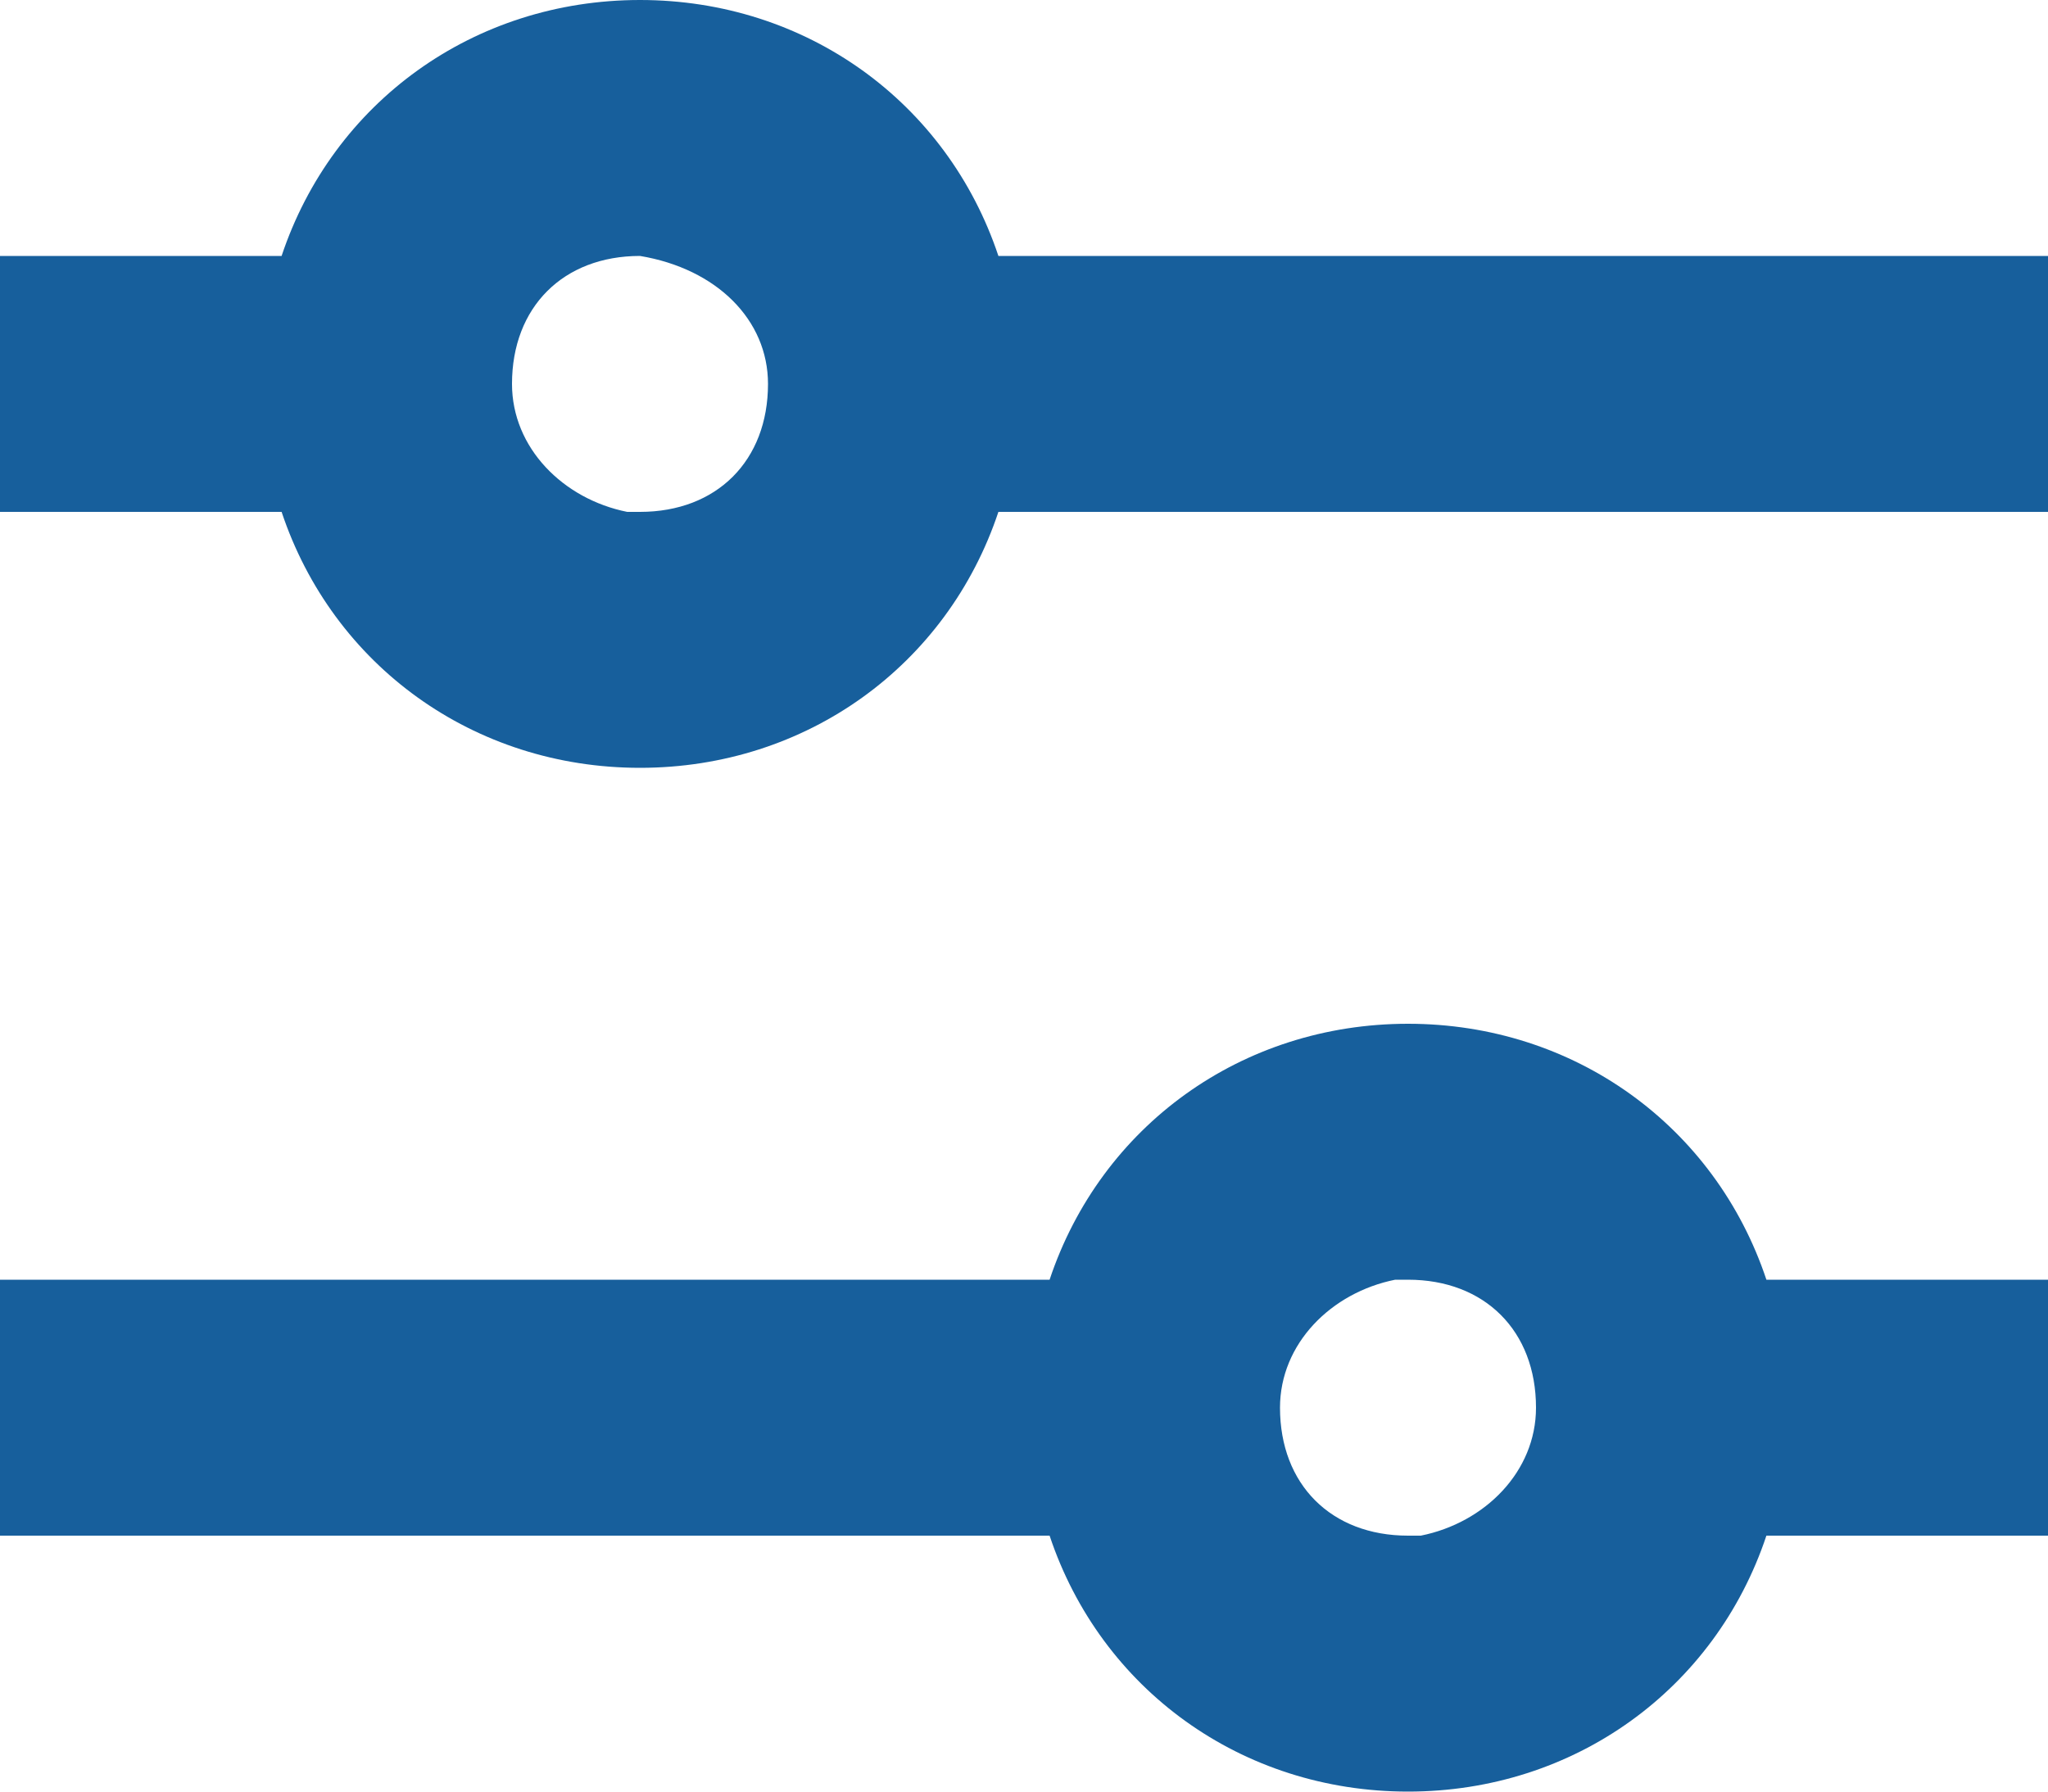 <?xml version="1.0" encoding="utf-8"?>
<!-- Generator: Adobe Illustrator 28.0.0, SVG Export Plug-In . SVG Version: 6.00 Build 0)  -->
<svg version="1.1" id="Layer_1" xmlns="http://www.w3.org/2000/svg" xmlns:xlink="http://www.w3.org/1999/xlink" x="0px" y="0px"
	 viewBox="0 0 16 14" style="enable-background:new 0 0 16 14;" xml:space="preserve">
<style type="text/css">
	.st0{fill-rule:evenodd;clip-rule:evenodd;fill:#175f9c;}
</style>
<path class="st0" d="M11,8c-1.3,0-2.4,0.8-2.8,2H0v2h8.2c0.4,1.2,1.5,2,2.8,2s2.4-0.8,2.8-2H16v-2h-2.2C13.4,8.8,12.3,8,11,8z
	 M11,10c0.6,0,1,0.4,1,1c0,0.5-0.4,0.9-0.9,1H11c-0.6,0-1-0.4-1-1c0-0.5,0.4-0.9,0.9-1H11z M5,0c1.3,0,2.4,0.8,2.8,2H16v2H7.8
	C7.4,5.2,6.3,6,5,6S2.6,5.2,2.2,4H0V2h2.2C2.6,0.8,3.7,0,5,0z M5,2C4.4,2,4,2.4,4,3c0,0.5,0.4,0.9,0.9,1H5c0.6,0,1-0.4,1-1
	C6,2.5,5.6,2.1,5,2L5,2z"/>
</svg>
